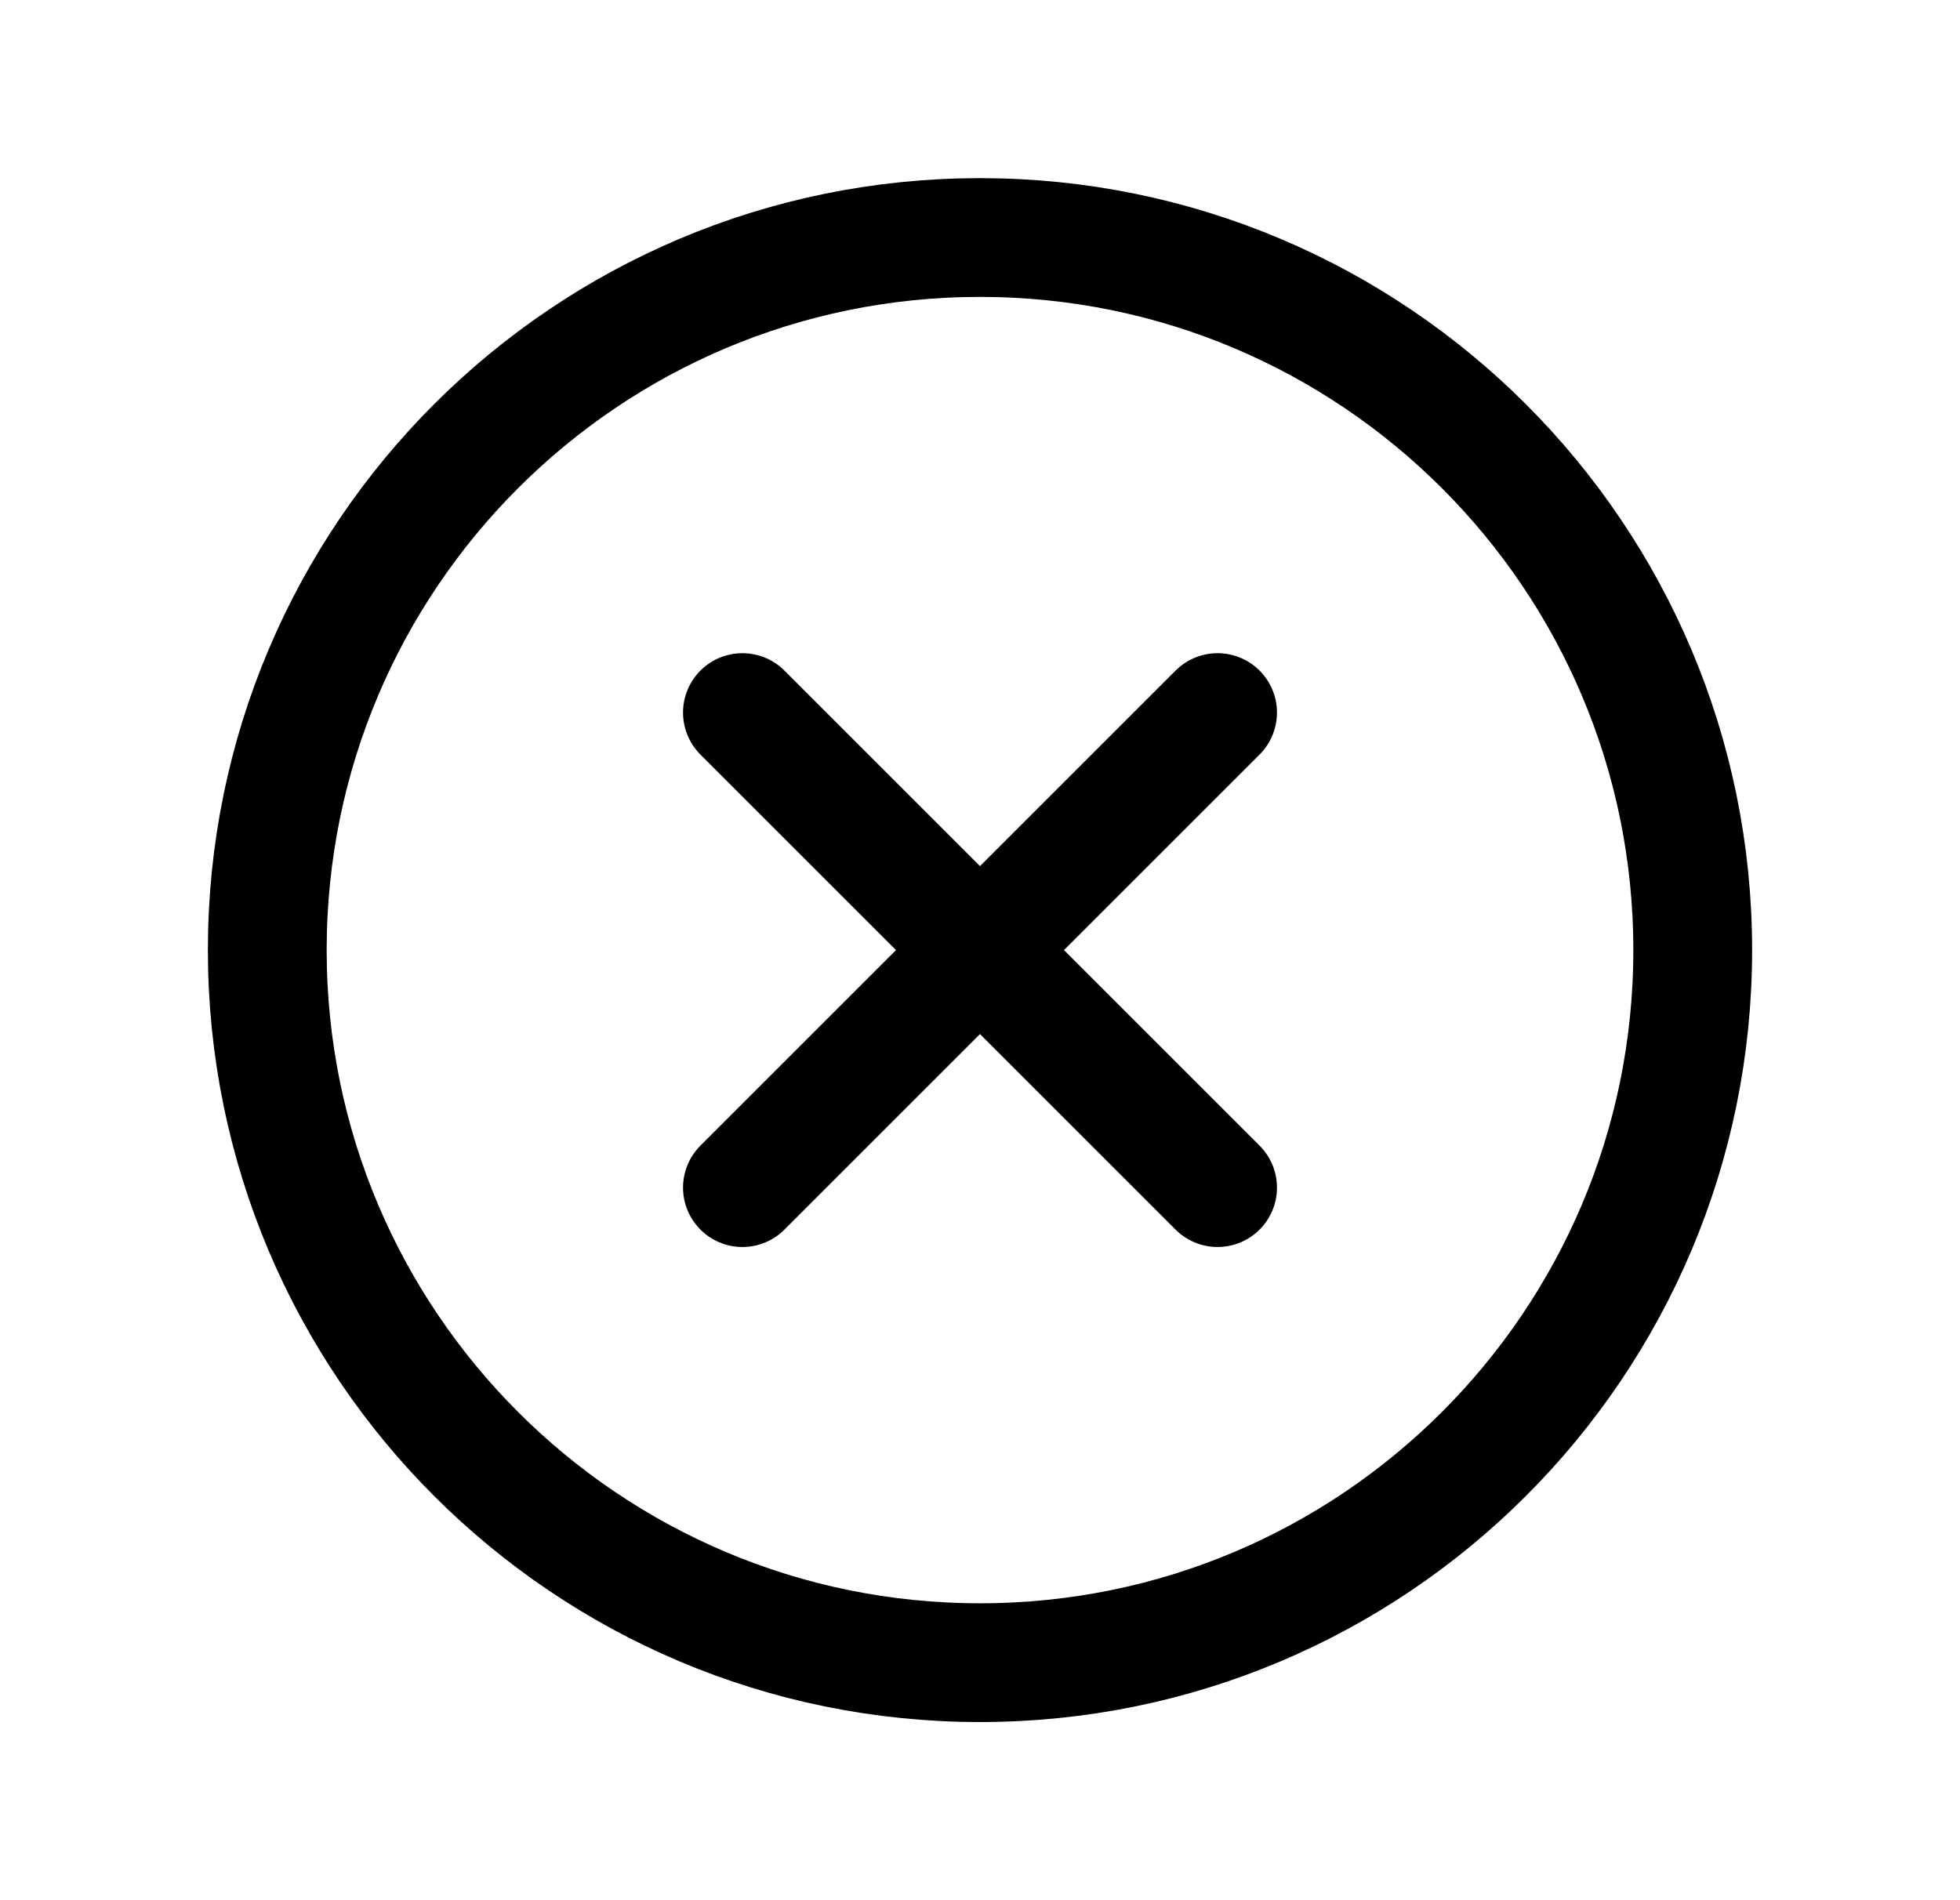 <svg width="33" height="32" viewBox="0 0 33 32" fill="none" xmlns="http://www.w3.org/2000/svg">
<g clip-path="url(#clip0_6406_8466)">
<path d="M20.5 12L12.5 20" stroke="black" stroke-width="2" stroke-linecap="round" stroke-linejoin="round"/>
<path d="M12.5 12L20.5 20" stroke="black" stroke-width="2" stroke-linecap="round" stroke-linejoin="round"/>
<path d="M16.5 28C23.127 28 28.5 22.627 28.5 16C28.5 9.373 23.127 4 16.5 4C9.873 4 4.5 9.373 4.5 16C4.5 22.627 9.873 28 16.5 28Z" stroke="black" stroke-width="2" stroke-linecap="round" stroke-linejoin="round"/>
</g>
<defs>
<clipPath id="clip0_6406_8466">
<rect width="32" height="32" fill="white" transform="translate(0.5)"/>
</clipPath>
</defs>
</svg>
